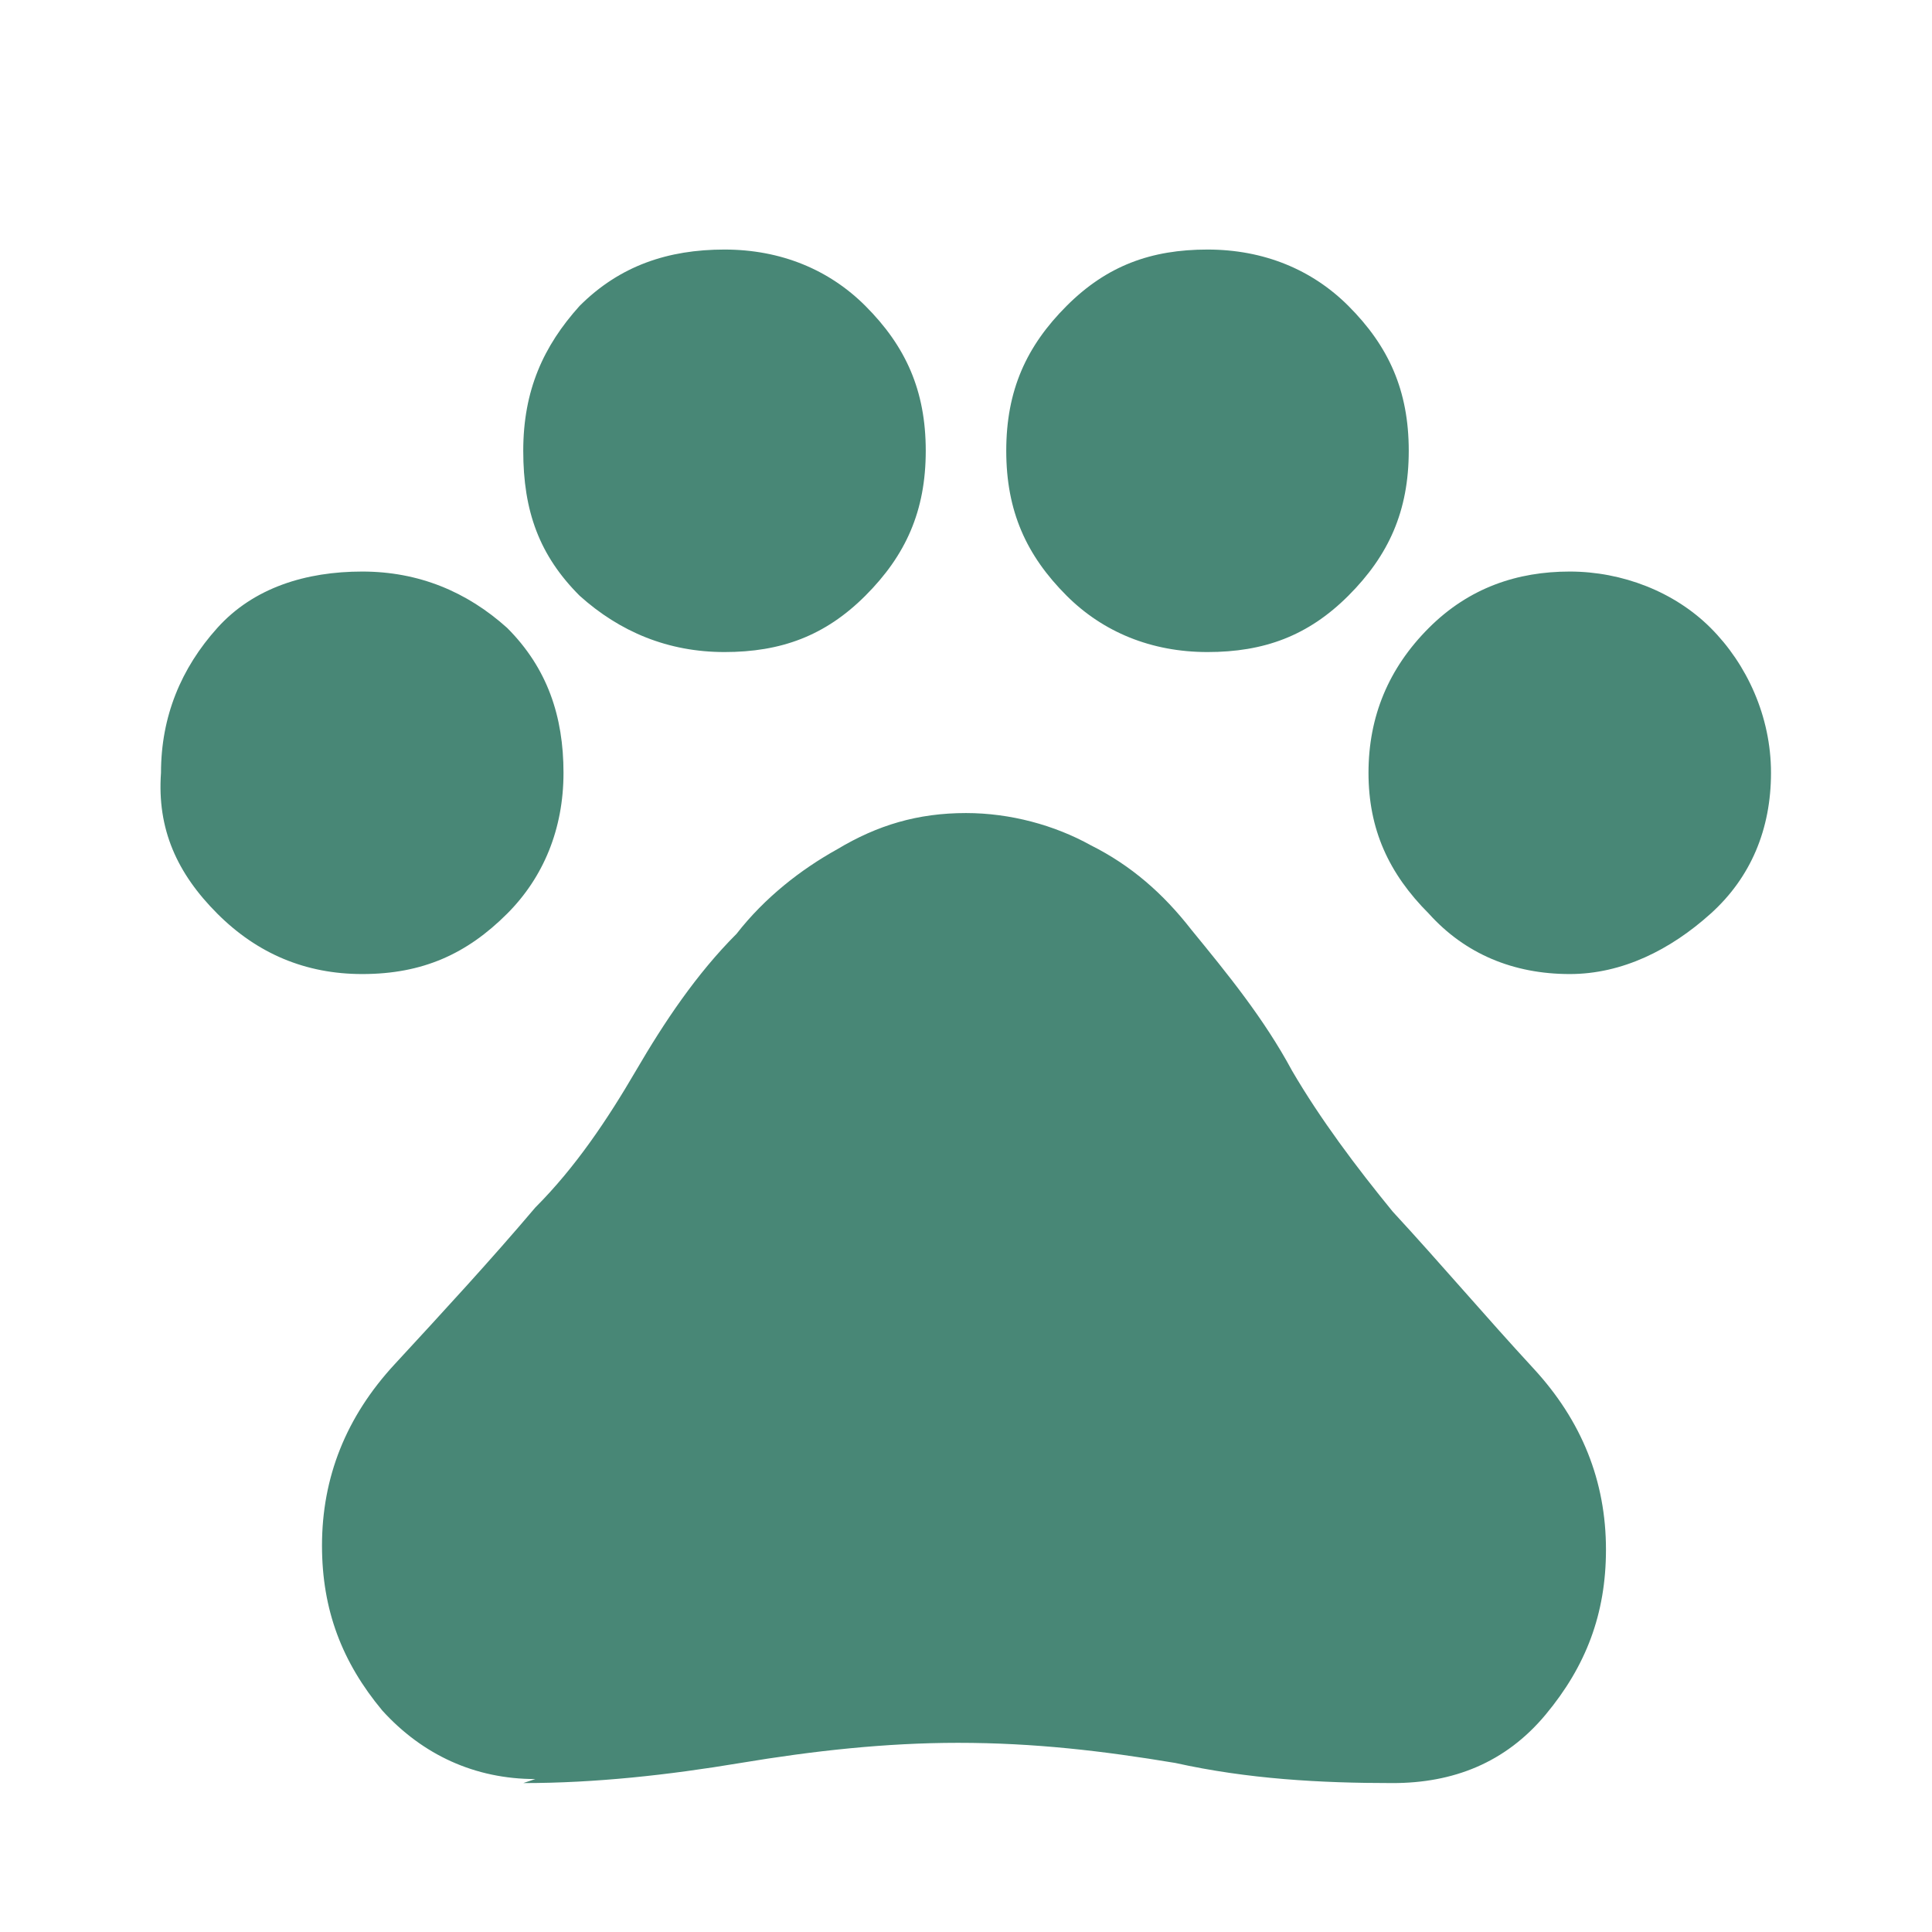 <?xml version="1.0" encoding="UTF-8"?>
<svg id="Ebene_1" xmlns="http://www.w3.org/2000/svg" version="1.1" viewBox="0 0 48 48">
  <!-- Generator: Adobe Illustrator 29.8.2, SVG Export Plug-In . SVG Version: 2.1.1 Build 3)  -->
  <defs>
    <style>
      .st0 {
        fill: #488776;
      }
    </style>
  </defs>
  <path class="st0" d="M9,24.2c-1.4,0-2.6-.5-3.6-1.5-1-1-1.5-2.1-1.4-3.5,0-1.4.5-2.6,1.4-3.6s2.2-1.4,3.6-1.4,2.6.5,3.6,1.4c1,1,1.4,2.2,1.4,3.6s-.5,2.6-1.4,3.5c-1,1-2.1,1.5-3.6,1.5ZM18,16.2c-1.4,0-2.6-.5-3.6-1.4-1-1-1.4-2.1-1.4-3.6s.5-2.6,1.4-3.6c1-1,2.2-1.4,3.6-1.4s2.6.5,3.5,1.4c1,1,1.5,2.1,1.5,3.6s-.5,2.6-1.5,3.6c-1,1-2.1,1.4-3.5,1.4ZM30,16.2c-1.4,0-2.6-.5-3.5-1.4-1-1-1.5-2.1-1.5-3.6s.5-2.6,1.5-3.6c1-1,2.1-1.4,3.5-1.4s2.6.5,3.5,1.4c1,1,1.5,2.1,1.5,3.6s-.5,2.6-1.5,3.6c-1,1-2.1,1.4-3.5,1.4ZM39,24.2c-1.4,0-2.6-.5-3.5-1.5-1-1-1.5-2.1-1.5-3.5s.5-2.6,1.5-3.6,2.2-1.4,3.5-1.4,2.6.5,3.5,1.4,1.5,2.2,1.5,3.6-.5,2.6-1.5,3.5-2.2,1.5-3.5,1.5ZM13.3,44.2c-1.5,0-2.8-.6-3.8-1.7-1-1.2-1.5-2.5-1.5-4.1,0-1.7.6-3.2,1.8-4.5s2.4-2.6,3.5-3.9c1-1,1.8-2.2,2.5-3.4.7-1.2,1.5-2.4,2.5-3.4.7-.9,1.6-1.6,2.5-2.1,1-.6,2-.9,3.2-.9,1.1,0,2.2.3,3.1.8,1,.5,1.8,1.2,2.5,2.1.9,1.1,1.8,2.2,2.5,3.5.7,1.2,1.6,2.4,2.5,3.5,1.2,1.3,2.3,2.6,3.5,3.9,1.2,1.3,1.8,2.8,1.8,4.5,0,1.6-.5,2.9-1.5,4.1-1,1.2-2.3,1.7-3.8,1.7-1.8,0-3.6-.1-5.4-.5-1.8-.3-3.5-.5-5.4-.5-1.8,0-3.6.2-5.4.5-1.8.3-3.6.5-5.4.5Z"/>
</svg>
